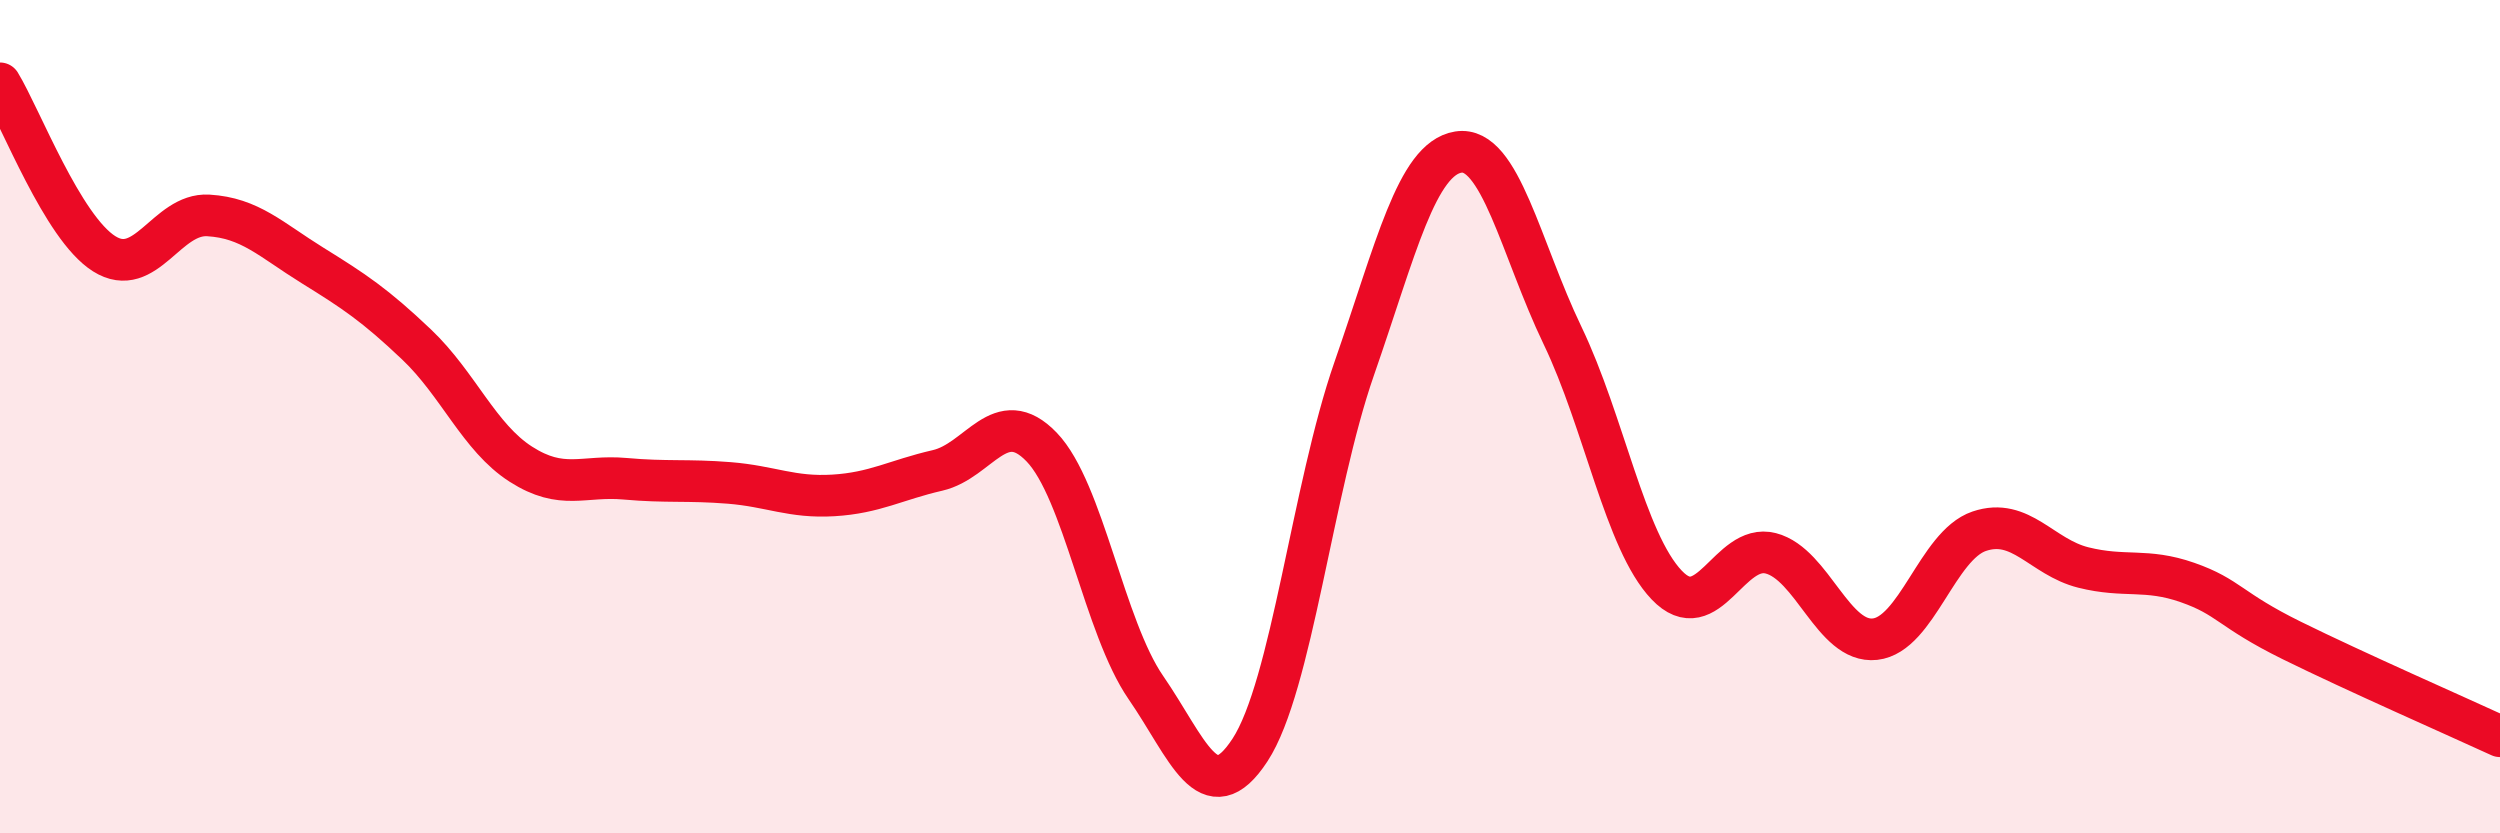 
    <svg width="60" height="20" viewBox="0 0 60 20" xmlns="http://www.w3.org/2000/svg">
      <path
        d="M 0,2 C 0.5,2.82 1.5,5.46 2.5,6.09 C 3.5,6.72 4,5.11 5,5.17 C 6,5.23 6.5,5.75 7.5,6.37 C 8.5,6.99 9,7.32 10,8.27 C 11,9.22 11.5,10.5 12.5,11.14 C 13.5,11.78 14,11.4 15,11.49 C 16,11.58 16.5,11.51 17.5,11.59 C 18.5,11.67 19,11.95 20,11.89 C 21,11.83 21.5,11.52 22.5,11.29 C 23.5,11.06 24,9.69 25,10.73 C 26,11.77 26.5,15.05 27.5,16.5 C 28.5,17.95 29,19.53 30,18 C 31,16.47 31.5,11.72 32.5,8.85 C 33.5,5.98 34,3.81 35,3.65 C 36,3.49 36.5,5.97 37.5,8.05 C 38.5,10.13 39,12.99 40,14.04 C 41,15.09 41.5,13.02 42.5,13.28 C 43.5,13.54 44,15.45 45,15.34 C 46,15.23 46.5,13.09 47.5,12.75 C 48.5,12.41 49,13.37 50,13.62 C 51,13.87 51.5,13.63 52.5,13.98 C 53.5,14.33 53.5,14.63 55,15.37 C 56.5,16.11 59,17.21 60,17.67L60 20L0 20Z"
        fill="#EB0A25"
        opacity="0.1"
        stroke-linecap="round"
        stroke-linejoin="round"
      />
      <path
        d="M 0,2 C 0.5,2.82 1.5,5.46 2.5,6.09 C 3.5,6.72 4,5.11 5,5.17 C 6,5.23 6.5,5.75 7.5,6.37 C 8.5,6.99 9,7.32 10,8.27 C 11,9.22 11.5,10.5 12.5,11.14 C 13.5,11.78 14,11.4 15,11.49 C 16,11.58 16.5,11.51 17.5,11.59 C 18.5,11.67 19,11.95 20,11.89 C 21,11.83 21.5,11.52 22.5,11.29 C 23.5,11.06 24,9.69 25,10.73 C 26,11.77 26.5,15.05 27.5,16.5 C 28.5,17.95 29,19.53 30,18 C 31,16.47 31.5,11.72 32.5,8.85 C 33.5,5.98 34,3.81 35,3.65 C 36,3.49 36.5,5.97 37.5,8.05 C 38.5,10.13 39,12.99 40,14.04 C 41,15.09 41.5,13.02 42.5,13.28 C 43.5,13.54 44,15.45 45,15.34 C 46,15.23 46.5,13.09 47.5,12.75 C 48.5,12.41 49,13.37 50,13.62 C 51,13.87 51.5,13.63 52.5,13.98 C 53.5,14.33 53.5,14.63 55,15.37 C 56.5,16.11 59,17.21 60,17.67"
        stroke="#EB0A25"
        stroke-width="1"
        fill="none"
        stroke-linecap="round"
        stroke-linejoin="round"
      />
    </svg>
  
